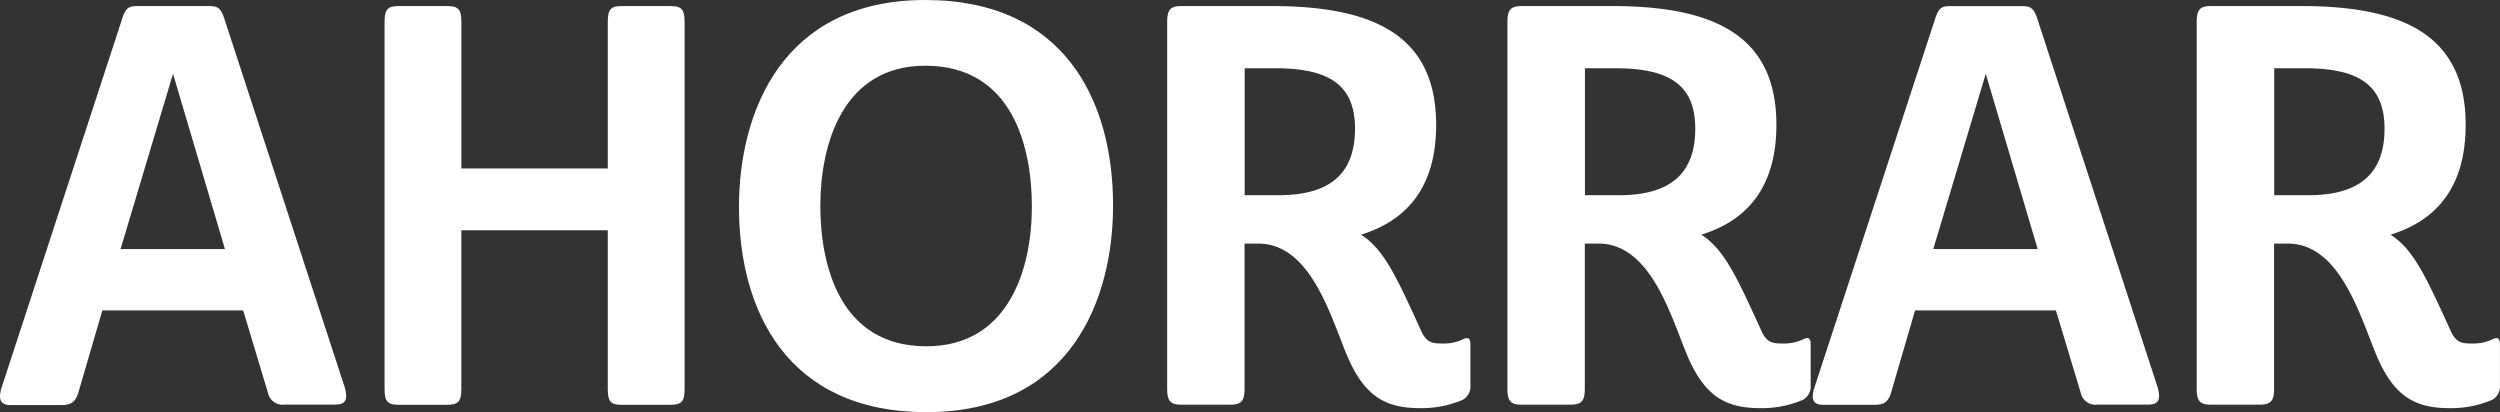 <svg id="Capa_1" data-name="Capa 1" xmlns="http://www.w3.org/2000/svg" viewBox="0 0 413.52 68.15"><rect x="0" y="0" width="413.52" height="68.15" fill="#333333" stroke="none"/><defs><style>.cls-1{fill:#fff;}</style></defs><title>6</title><path class="cls-1" d="M40.22,51.34H16.93l-4,13.7C12.36,66.78,11.44,67,10,67H1.76C.48,67-.52,66.51.3,64L20.12,3.38C20.76,1.28,21.22,1,22.86,1h11.6c1.55,0,2.1.27,2.74,2.38L57,64c.73,2.47-.18,2.92-1.55,2.92H47.16A2.49,2.49,0,0,1,44.33,65ZM19.94,41.2H37.21l-8.59-29Z"/><path class="cls-1" d="M76.31,38.09V64.31c0,2.19-.55,2.65-2.47,2.65H66.08c-1.92,0-2.47-.46-2.47-2.65V3.65c0-2.19.55-2.65,2.47-2.65h7.77c1.92,0,2.47.46,2.47,2.65V27.86h24.21V3.65c0-2.19.55-2.65,2.38-2.65h7.86c1.92,0,2.47.46,2.47,2.65V64.31c0,2.19-.55,2.65-2.47,2.65h-7.86c-1.83,0-2.38-.46-2.38-2.65V38.09Z"/><path class="cls-1" d="M153.05,0c23,0,31.06,16.63,31.06,34,0,15.44-6.94,34.17-30.88,34.17-23,0-31-16.72-31-34C122.26,18.64,129.3,0,153.05,0ZM135.69,34.08c0,9.59,3.11,23.2,17.54,23.2,13.61,0,17.45-12.79,17.45-23.11,0-9.5-3-23.3-17.63-23.3C139.62,10.87,135.69,23.48,135.69,34.08Z"/><path class="cls-1" d="M205.86,40.29v24c0,2.19-.64,2.65-2.56,2.65h-7.77c-1.83,0-2.47-.46-2.47-2.65V3.65c0-2.19.64-2.65,2.47-2.65h14.8c16.9,0,27.22,4.84,27.22,19.64,0,10.23-4.75,15.8-12.42,18.18,3.75,2.38,5.85,6.94,9.77,15.53,1,2.38,1.92,2.47,3.84,2.47a7.23,7.23,0,0,0,3.11-.64c1.1-.55,1.37-.18,1.37.91v6.67a2.47,2.47,0,0,1-1.74,2.56,17.19,17.19,0,0,1-6.58,1.19c-5.48,0-9-1.74-11.88-8.22-2.74-6.3-6-19-14.89-19Zm5.66-8c8.77,0,12.61-3.84,12.61-11,0-7.4-4.48-10-13.25-10h-5v21Z"/><path class="cls-1" d="M262.14,40.29v24c0,2.19-.64,2.65-2.56,2.65h-7.77c-1.83,0-2.47-.46-2.47-2.65V3.65c0-2.19.64-2.65,2.47-2.65h14.8c16.9,0,27.22,4.84,27.22,19.64,0,10.23-4.75,15.8-12.42,18.18,3.75,2.38,5.85,6.94,9.77,15.53,1,2.38,1.92,2.47,3.84,2.47a7.23,7.23,0,0,0,3.11-.64c1.1-.55,1.37-.18,1.37.91v6.67a2.47,2.47,0,0,1-1.74,2.56,17.19,17.19,0,0,1-6.58,1.19c-5.48,0-9-1.74-11.88-8.22-2.74-6.3-6-19-14.89-19Zm5.66-8c8.77,0,12.61-3.84,12.61-11,0-7.4-4.48-10-13.25-10h-5v21Z"/><path class="cls-1" d="M340.06,51.34H316.77l-4,13.7c-.55,1.74-1.46,1.92-2.92,1.92H301.6c-1.28,0-2.28-.46-1.46-2.92L320,3.38c.64-2.1,1.1-2.37,2.74-2.37h11.6c1.55,0,2.1.27,2.74,2.38L356.87,64c.73,2.47-.18,2.92-1.55,2.92H347A2.49,2.49,0,0,1,344.18,65ZM319.78,41.2h17.27l-8.59-29Z"/><path class="cls-1" d="M376.15,40.29v24c0,2.19-.64,2.65-2.56,2.65h-7.77c-1.83,0-2.47-.46-2.47-2.65V3.65c0-2.19.64-2.65,2.47-2.65h14.8c16.9,0,27.22,4.84,27.22,19.64,0,10.23-4.75,15.8-12.42,18.18,3.75,2.38,5.85,6.94,9.77,15.53,1,2.38,1.92,2.47,3.84,2.47a7.23,7.23,0,0,0,3.11-.64c1.1-.55,1.37-.18,1.37.91v6.67a2.47,2.47,0,0,1-1.74,2.56,17.19,17.19,0,0,1-6.58,1.19c-5.48,0-9-1.74-11.88-8.22-2.74-6.3-6-19-14.89-19Zm5.66-8c8.77,0,12.61-3.84,12.61-11,0-7.4-4.48-10-13.25-10h-5v21Z"/></svg>